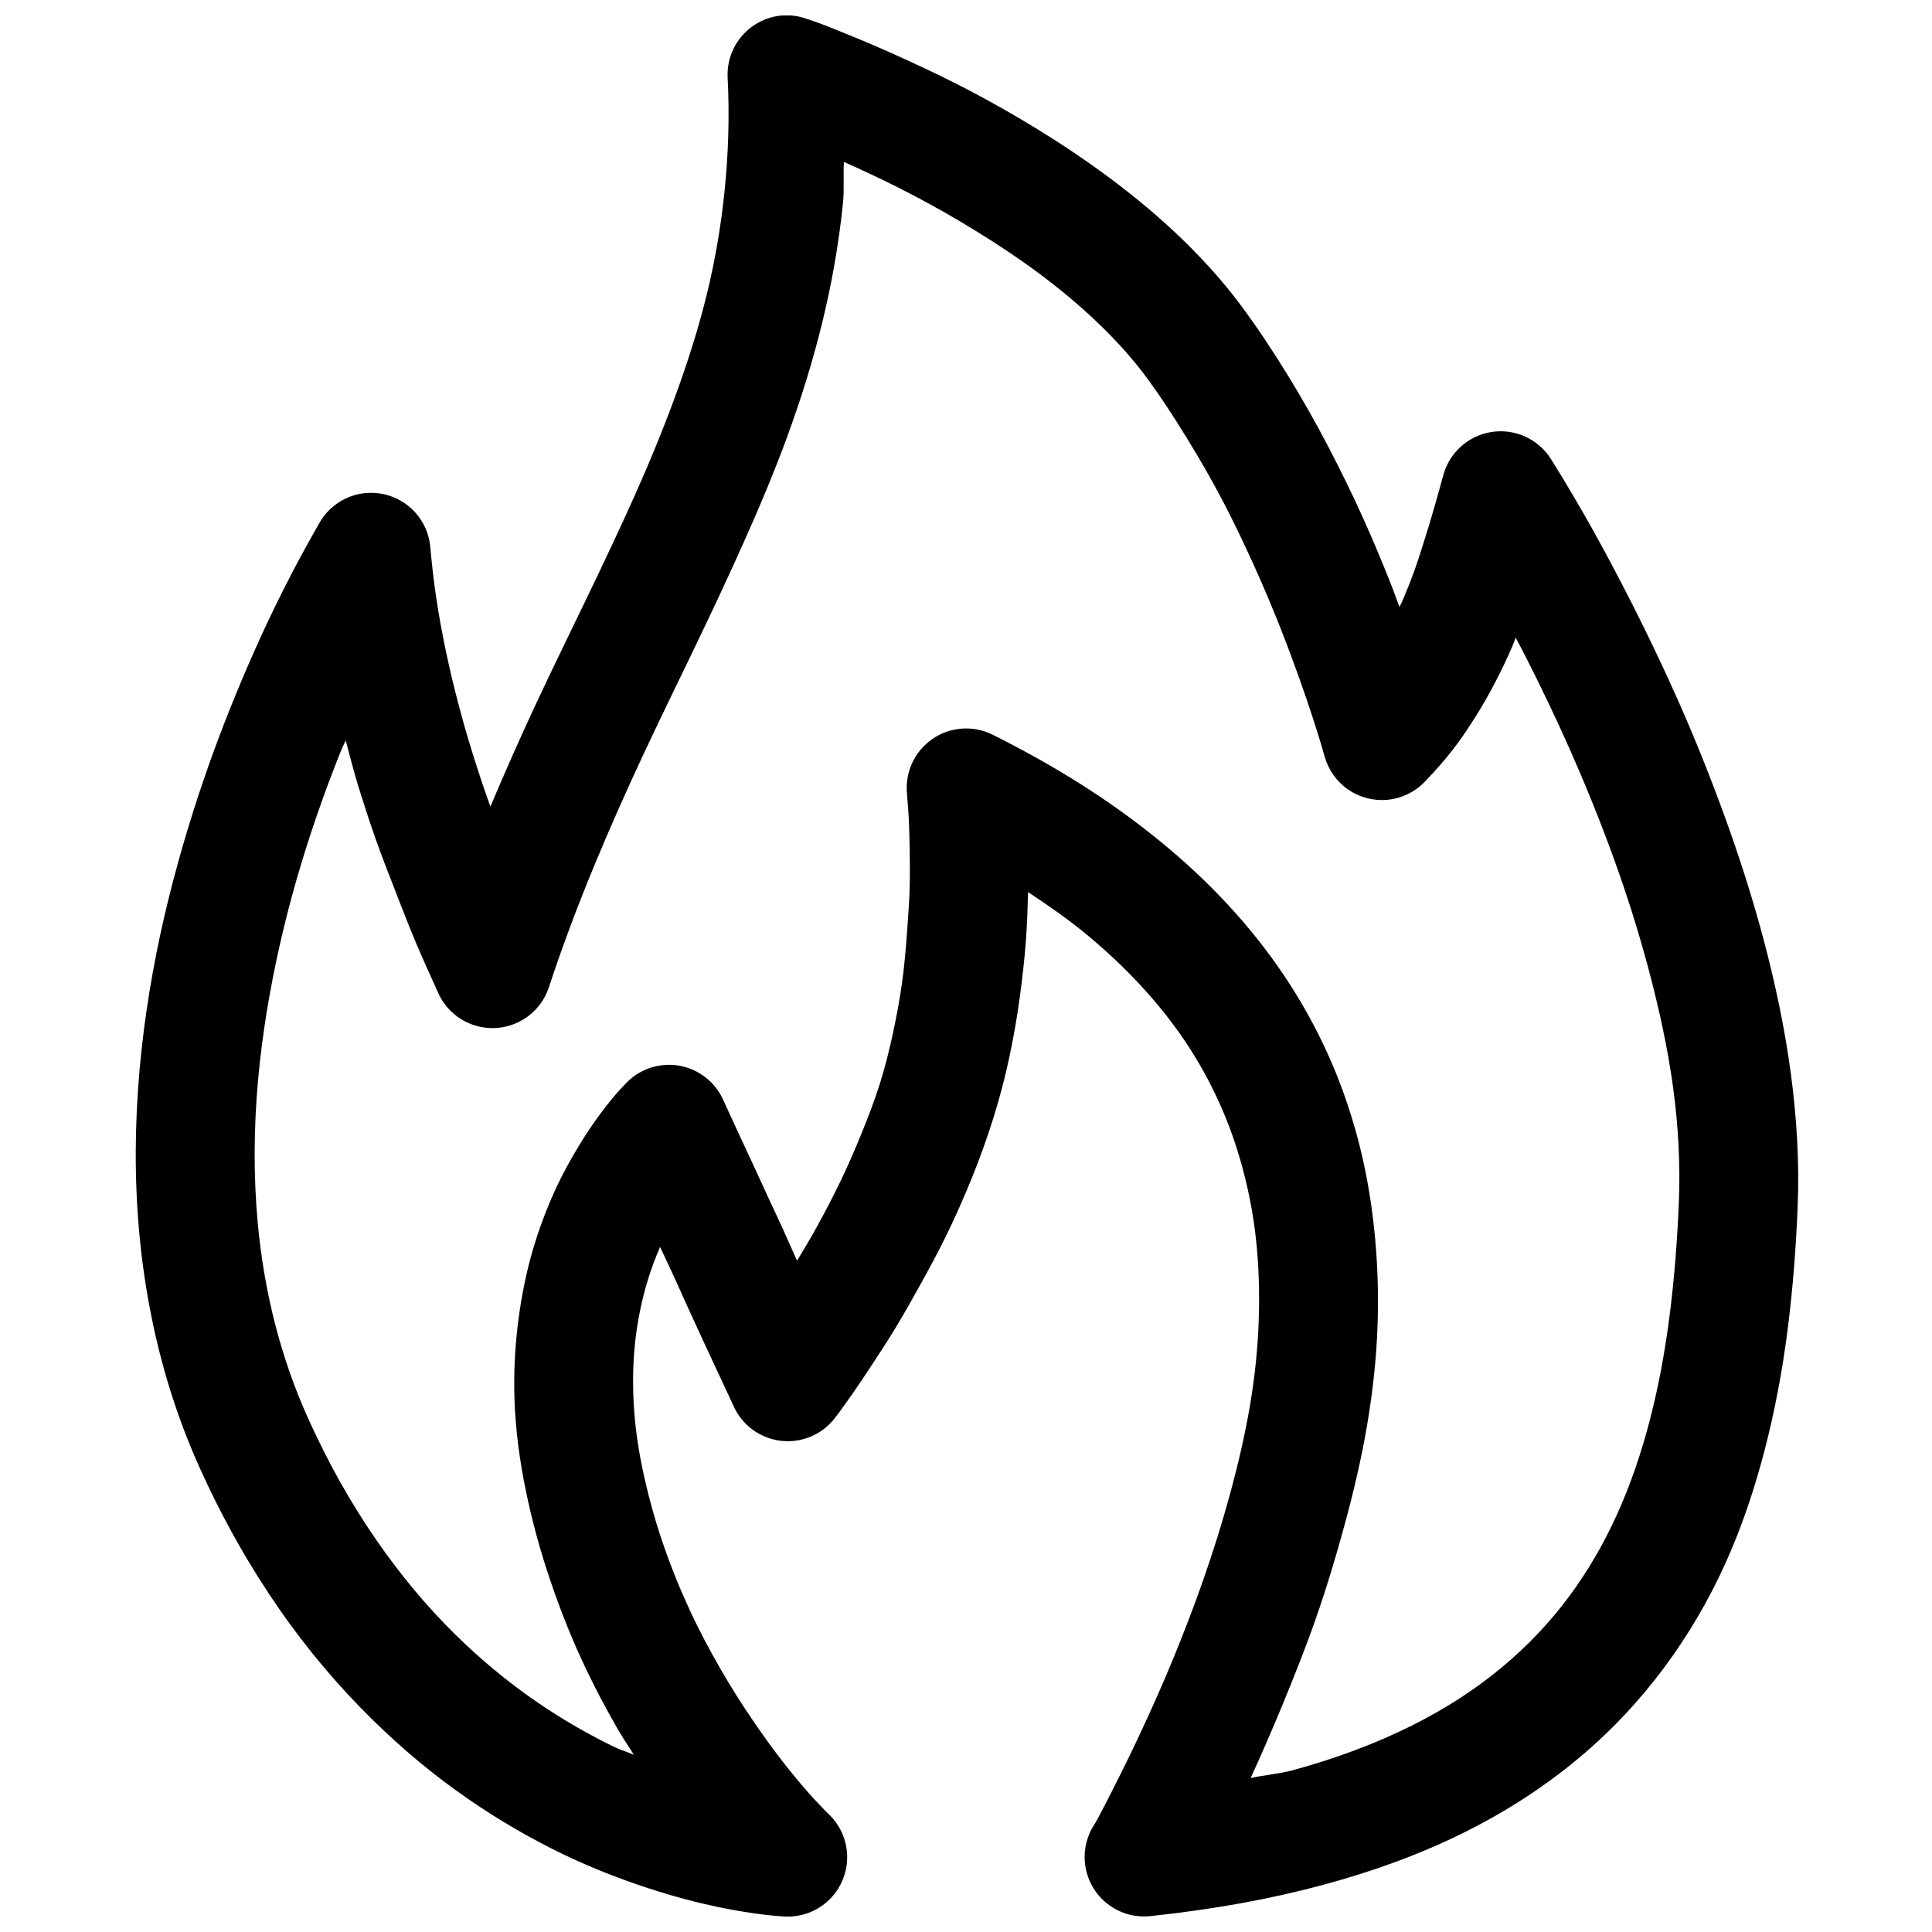 <?xml version="1.0" encoding="UTF-8"?>
<!-- Uploaded to: ICON Repo, www.iconrepo.com, Generator: ICON Repo Mixer Tools -->
<svg width="800px" height="800px" version="1.1" viewBox="144 144 512 512" xmlns="http://www.w3.org/2000/svg">
 <defs>
  <clipPath id="a">
   <path d="m179 148.09h442v503.81h-442z"/>
  </clipPath>
 </defs>
 <g clip-path="url(#a)">
  <path d="m351.36 148.09c-4.094 0.312-7.906 2.215-10.621 5.297-2.715 3.082-4.117 7.106-3.906 11.207 0.535 10.484 0.16 20.445-0.812 29.984-0.973 9.539-2.555 18.672-4.766 27.66-2.211 8.988-5.035 17.824-8.25 26.613-3.219 8.789-6.836 17.617-10.809 26.5-3.977 8.883-8.219 17.832-12.668 27.078-4.453 9.25-9.102 18.719-13.715 28.59-3.988 8.539-7.977 17.547-11.855 26.734-0.234-0.66-0.465-1.32-0.699-1.977-1.52-4.324-2.953-8.66-4.297-13.02-1.348-4.356-2.574-8.727-3.719-13.133-1.148-4.402-2.215-8.902-3.141-13.363s-1.758-8.949-2.441-13.48c-0.684-4.535-1.207-9.098-1.625-13.715-0.363-4.453-2.606-8.543-6.16-11.25-3.559-2.703-8.098-3.773-12.484-2.934-4.391 0.836-8.219 3.5-10.527 7.324 0 0-1.41 2.438-3.602 6.391-2.191 3.953-5.242 9.695-8.715 16.852-3.473 7.156-7.328 15.773-11.273 25.57-3.945 9.797-7.906 20.773-11.508 32.656-3.602 11.887-6.875 24.684-9.297 38.121s-4.047 27.5-4.418 41.957c-0.367 14.453 0.523 29.27 3.137 44.164 2.617 14.895 6.934 29.895 13.48 44.512 6.363 14.207 13.57 26.773 21.27 37.891 7.703 11.117 15.965 20.715 24.406 29.055s17.02 15.359 25.57 21.27c8.551 5.91 17.062 10.762 25.105 14.645 8.043 3.883 15.715 6.785 22.664 9.066 6.949 2.277 13.184 3.891 18.48 4.996 5.293 1.105 9.57 1.738 12.668 2.094 3.098 0.352 5.348 0.465 5.348 0.465l-0.008-0.004c4.277 0.16 8.434-1.426 11.516-4.394 3.078-2.973 4.82-7.066 4.82-11.344-0.004-4.281-1.746-8.375-4.828-11.34 0 0-0.395-0.359-1.395-1.395s-2.551-2.637-4.418-4.766c-1.863-2.129-4.047-4.762-6.508-7.902-2.457-3.141-5.125-6.859-7.902-10.926-2.777-4.066-5.66-8.578-8.484-13.48-2.824-4.902-5.641-10.156-8.25-15.809-2.613-5.648-5.066-11.699-7.207-18.012s-3.922-12.867-5.348-19.758c-1.387-6.719-2.117-13-2.324-18.828-0.207-5.828 0.047-11.168 0.699-16.156 0.652-4.984 1.68-9.652 2.906-13.828 1.031-3.523 2.227-6.586 3.484-9.531l3.836 8.254 3.836 8.48 3.953 8.602 7.906 16.969h-0.004c2.285 5 7.019 8.445 12.48 9.09 5.465 0.641 10.863-1.617 14.25-5.953 0 0 0.562-0.73 1.395-1.859 0.832-1.129 2.043-2.824 3.488-4.883 1.441-2.059 3.106-4.562 4.996-7.438s3.981-6.062 6.16-9.645c2.18-3.582 4.434-7.555 6.742-11.738 2.305-4.184 4.703-8.57 6.973-13.25 2.269-4.68 4.434-9.562 6.508-14.645s3.992-10.414 5.695-15.805c1.727-5.465 3.141-10.867 4.301-16.27 1.156-5.406 2.078-10.75 2.785-15.922 0.707-5.176 1.27-10.219 1.629-14.992 0.348-4.609 0.473-8.938 0.582-13.016 5.332 3.508 10.395 7.051 14.992 10.809 5.41 4.418 10.344 9.059 14.762 13.832 4.418 4.769 8.395 9.73 11.855 14.875 3.461 5.148 6.402 10.453 8.949 16.039 2.543 5.582 4.633 11.441 6.277 17.551 1.645 6.109 2.883 12.453 3.602 19.176 0.715 6.719 0.945 13.855 0.691 21.266-0.242 7.258-1.012 14.828-2.324 22.547-1.309 7.715-3.129 15.5-5.227 23.242-2.102 7.742-4.519 15.414-7.09 22.781-2.574 7.363-5.305 14.434-8.02 21.035-2.719 6.598-5.492 12.781-8.02 18.246-2.527 5.465-4.856 10.211-6.859 14.18-2.004 3.969-3.625 7.184-4.766 9.297-1.141 2.113-1.742 3.023-1.742 3.023v-0.004c-1.93 3.375-2.543 7.344-1.723 11.145 0.82 3.801 3.016 7.164 6.168 9.438 3.148 2.277 7.031 3.309 10.898 2.894 16.633-1.754 31.852-4.523 45.672-8.25 13.824-3.723 26.289-8.348 37.539-13.945 11.25-5.602 21.176-12.098 29.988-19.41 8.809-7.312 16.414-15.469 22.895-24.172 6.477-8.703 11.879-17.969 16.27-27.664 4.394-9.691 7.773-19.863 10.461-30.215 2.684-10.355 4.664-20.938 6.043-31.73 1.379-10.789 2.227-21.719 2.672-32.773 0.477-11.773-0.27-23.672-1.859-35.445-1.586-11.777-4.078-23.473-7.09-34.867-3.012-11.395-6.594-22.504-10.457-33.125-3.863-10.617-7.918-20.68-12.09-30.102-4.168-9.418-8.375-18.137-12.316-25.914-3.941-7.777-7.629-14.656-10.809-20.34-3.184-5.684-5.898-10.234-7.789-13.367-1.891-3.129-3.019-4.879-3.019-4.879-2.195-3.449-5.648-5.91-9.625-6.863s-8.164-0.316-11.684 1.766c-3.519 2.082-6.09 5.453-7.168 9.398-0.805 2.961-1.621 5.848-2.441 8.715-0.82 2.871-1.688 5.723-2.559 8.484-0.867 2.762-1.719 5.5-2.672 8.137-0.953 2.637-1.953 5.172-3.023 7.672-0.289 0.676-0.633 1.309-0.93 1.977-0.832-2.207-1.496-4.152-2.438-6.512-2.16-5.426-4.598-11.293-7.32-17.316-2.723-6.027-5.762-12.258-9.066-18.598-3.305-6.336-6.894-12.695-10.809-19.059s-8.102-12.727-12.668-18.828c-4.852-6.481-10.363-12.484-16.156-18.012-5.789-5.531-11.863-10.551-18.129-15.227s-12.75-9.02-19.059-12.902c-6.309-3.879-12.434-7.344-18.363-10.457-5.93-3.117-11.613-5.781-16.738-8.137s-9.703-4.332-13.598-5.926c-3.894-1.594-7.07-2.894-9.297-3.719-2.227-0.824-3.719-1.277-3.719-1.277v-0.004c-1.98-0.676-4.074-0.953-6.16-0.812zm16.27 38.816c1.199 0.531 2.098 0.926 3.371 1.512 4.676 2.148 9.848 4.613 15.227 7.438 5.375 2.824 10.887 5.957 16.504 9.414 5.617 3.457 11.34 7.246 16.734 11.273s10.504 8.277 15.227 12.785c4.723 4.508 9.035 9.211 12.668 14.062 3.914 5.231 7.566 10.855 11.039 16.504 3.477 5.648 6.762 11.332 9.762 17.086s5.746 11.539 8.25 17.086c2.504 5.543 4.738 10.895 6.742 15.922 2.004 5.027 3.734 9.746 5.231 13.945 1.496 4.199 2.734 7.856 3.719 10.926 0.984 3.07 1.73 5.457 2.207 7.09s0.699 2.441 0.699 2.441v-0.004c0.973 3.594 3.188 6.731 6.254 8.848 3.062 2.117 6.781 3.078 10.488 2.715 3.707-0.367 7.164-2.031 9.758-4.707 2.66-2.754 5.176-5.57 7.438-8.484 2.262-2.914 4.254-5.926 6.16-8.949s3.637-6.09 5.231-9.18c1.594-3.09 3.082-6.176 4.418-9.297 0.328-0.773 0.613-1.551 0.93-2.324 0.992 1.898 1.758 3.309 2.789 5.348 3.723 7.344 7.703 15.555 11.621 24.406 3.918 8.852 7.805 18.391 11.391 28.242 3.586 9.852 6.801 20.008 9.531 30.332 2.731 10.328 5.008 20.777 6.391 31.031 1.383 10.254 1.898 20.371 1.512 29.984-0.418 10.328-1.199 20.406-2.441 30.102-1.238 9.691-2.938 18.934-5.231 27.777s-5.168 17.27-8.719 25.102c-3.547 7.832-7.754 15.09-12.785 21.852-5.031 6.758-10.91 13.008-17.781 18.711-6.871 5.703-14.734 10.875-23.941 15.457-9.203 4.582-19.715 8.617-31.727 11.855-3.195 0.859-7.398 1.223-10.809 1.977 0.016-0.035-0.016-0.078 0-0.117 2.695-5.828 5.574-12.461 8.484-19.523 2.906-7.066 5.93-14.574 8.715-22.551 2.789-7.977 5.348-16.41 7.672-24.988 2.324-8.574 4.418-17.379 5.926-26.266 1.512-8.883 2.488-17.797 2.789-26.73 0.297-8.785-0.043-17.285-0.93-25.566s-2.332-16.309-4.414-24.059c-2.086-7.75-4.75-15.258-8.02-22.43-3.269-7.176-7.102-14.023-11.508-20.57-4.402-6.551-9.406-12.809-14.875-18.715s-11.434-11.453-17.898-16.734c-6.461-5.281-13.402-10.301-20.805-14.992-7.402-4.691-15.285-9.098-23.59-13.25-3.379-1.676-7.246-2.082-10.898-1.148-3.652 0.934-6.848 3.144-9.008 6.234s-3.137 6.856-2.758 10.605c0 0 0.027 0.5 0.117 1.629 0.09 1.133 0.238 2.809 0.348 4.996 0.113 2.188 0.184 4.848 0.234 7.902 0.051 3.055 0.094 6.5 0 10.227-0.094 3.723-0.383 7.769-0.699 11.973-0.316 4.199-0.668 8.543-1.277 13.016-0.613 4.473-1.465 9.059-2.441 13.598-0.973 4.539-2.094 9.078-3.488 13.48-1.414 4.477-3.094 8.871-4.883 13.25-1.789 4.379-3.688 8.766-5.695 12.902-2.008 4.137-4.09 8.102-6.16 11.855-1.773 3.219-3.519 6.102-5.231 8.949v-0.117l-3.832-8.602-3.949-8.484-3.953-8.602-3.953-8.484-3.949-8.598c-2.141-4.59-6.359-7.867-11.332-8.812-4.973-0.945-10.098 0.562-13.773 4.047 0 0-1.109 1.098-2.324 2.441s-2.805 3.258-4.648 5.695-3.906 5.422-6.043 8.949-4.43 7.598-6.508 12.203c-2.078 4.606-4.035 9.68-5.695 15.34s-2.961 11.812-3.836 18.48c-0.875 6.668-1.316 13.906-1.047 21.5 0.27 7.594 1.281 15.633 3.023 24.059 1.703 8.25 3.867 16.027 6.391 23.477s5.328 14.57 8.367 21.152c3.039 6.582 6.269 12.707 9.531 18.363 1.445 2.504 2.856 4.543 4.301 6.856-1.805-0.785-3.363-1.191-5.231-2.094-6.68-3.223-13.797-7.281-20.918-12.203s-14.301-10.785-21.387-17.781c-7.082-6.996-13.988-15.137-20.57-24.641-6.582-9.5-12.773-20.297-18.363-32.773-5.402-12.062-9.062-24.5-11.273-37.074-2.207-12.574-2.996-25.266-2.672-37.887 0.32-12.621 1.777-25.121 3.953-37.191 2.176-12.07 5.074-23.762 8.367-34.633 3.293-10.875 6.938-20.945 10.574-29.984 0.395-0.984 0.766-1.598 1.164-2.559 1.07 3.965 2.055 7.961 3.254 11.855 1.473 4.777 3.004 9.5 4.648 14.18 1.645 4.68 3.441 9.238 5.231 13.832 1.785 4.59 3.562 9.199 5.461 13.715 1.898 4.512 3.945 8.918 5.926 13.367v-0.008c1.738 3.875 4.965 6.887 8.949 8.348 3.988 1.465 8.395 1.254 12.227-0.582 3.828-1.832 6.754-5.137 8.113-9.16 3.641-11.055 7.656-21.676 11.855-31.844 4.195-10.168 8.535-19.93 13.016-29.52 4.484-9.59 9.113-19.039 13.598-28.359 4.484-9.316 8.836-18.539 13.016-27.891 4.184-9.352 8.199-18.793 11.738-28.477 3.543-9.68 6.652-19.586 9.184-29.867s4.445-20.98 5.578-32.078c0.352-3.465 0.039-7.254 0.234-10.809z"/>
 </g>
</svg>